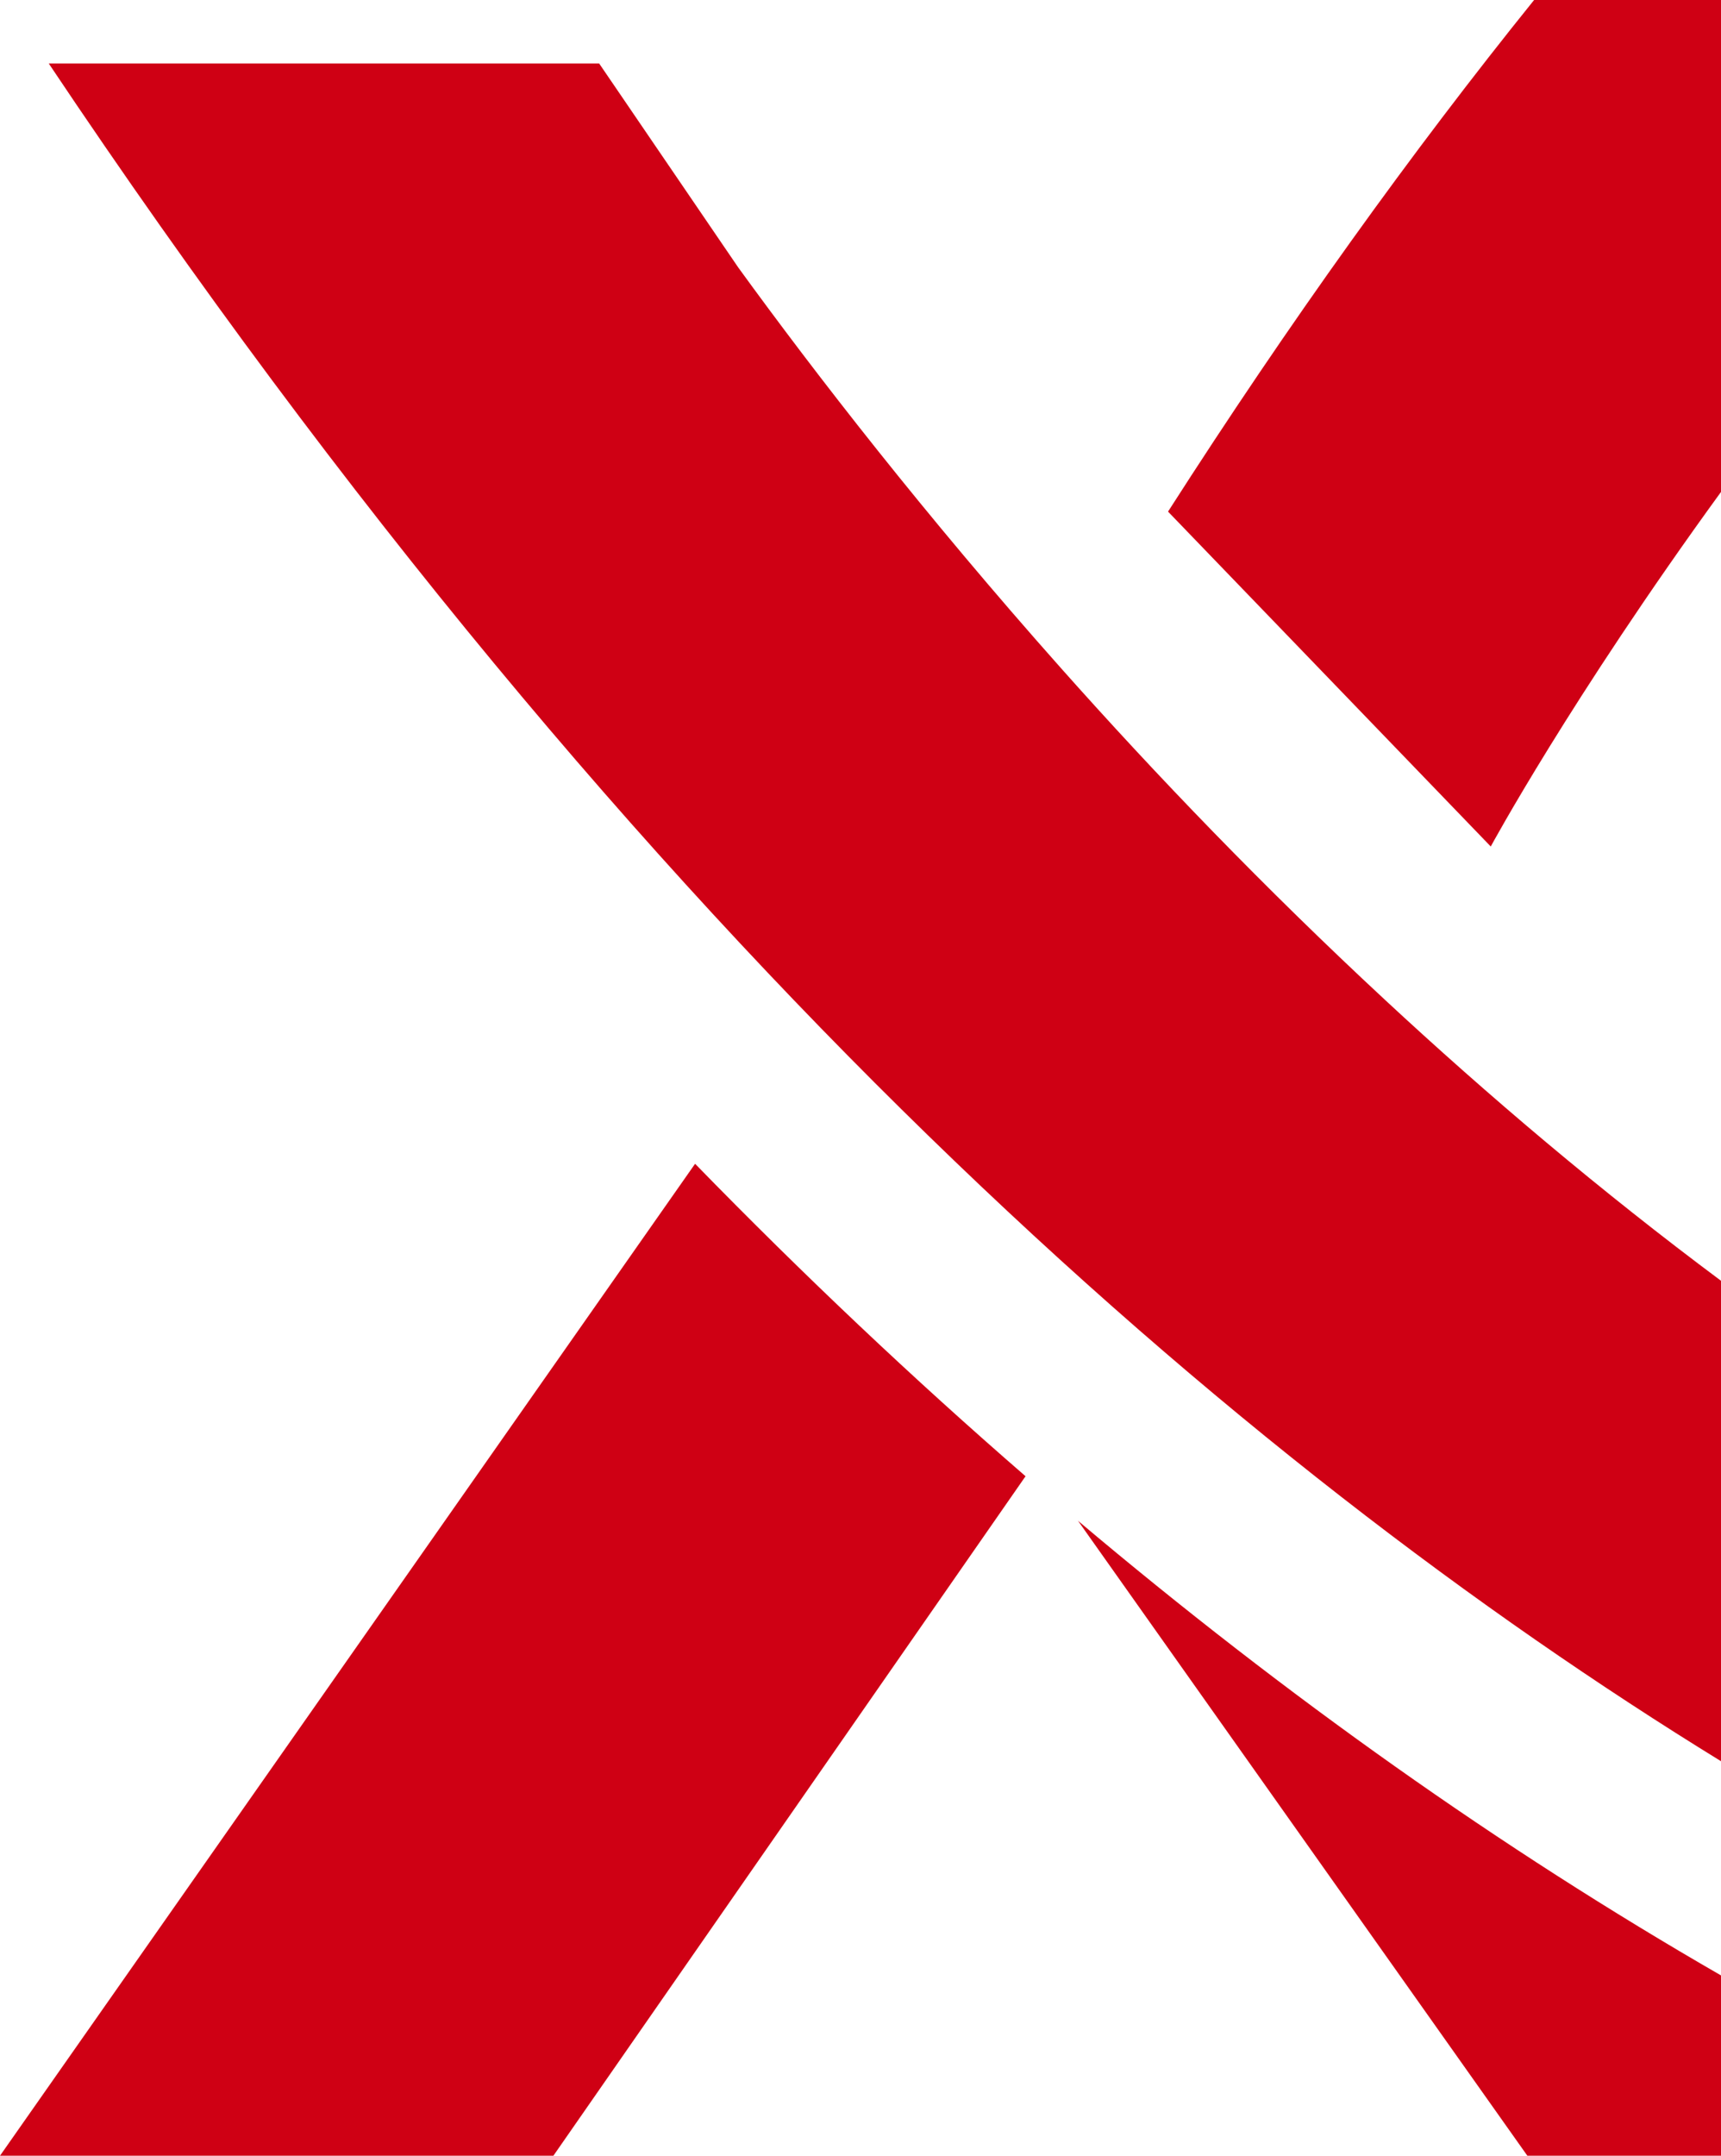 <?xml version="1.0" encoding="UTF-8"?><svg id="Layer_2" xmlns="http://www.w3.org/2000/svg" viewBox="0 0 1190.13 1489.86"><defs><style>.cls-1{fill:#cf0014;}</style></defs><g id="Layer_1-2"><g><path class="cls-1" d="M1056.22,1489.86h133.91v-124.62c-152.17-87.6-300.47-192.65-444.66-314.21l310.75,438.83Z"/><path class="cls-1" d="M480.67,804.31L0,1489.86H382.69l326.51-469.61c-77.43-67.12-153.63-139.11-228.53-215.95Z"/><path class="cls-1" d="M733.55,461.59c-94.01-105.72-169.34-202.82-223.07-276.79L414.36,43.9H33.73C445.22,658.97,858.36,1013.28,1190.13,1217.2v-332.04c-83.28-62.03-161.04-127.92-232.71-194.46-83.19-77.23-158.12-155.17-223.87-229.1Z"/><path class="cls-1" d="M1060.88,0c-84.62,104.98-169.11,222.46-253.14,353.58l223.17,231.45s55.08-101.84,159.22-245.05V0h-129.25Z"/></g></g></svg>